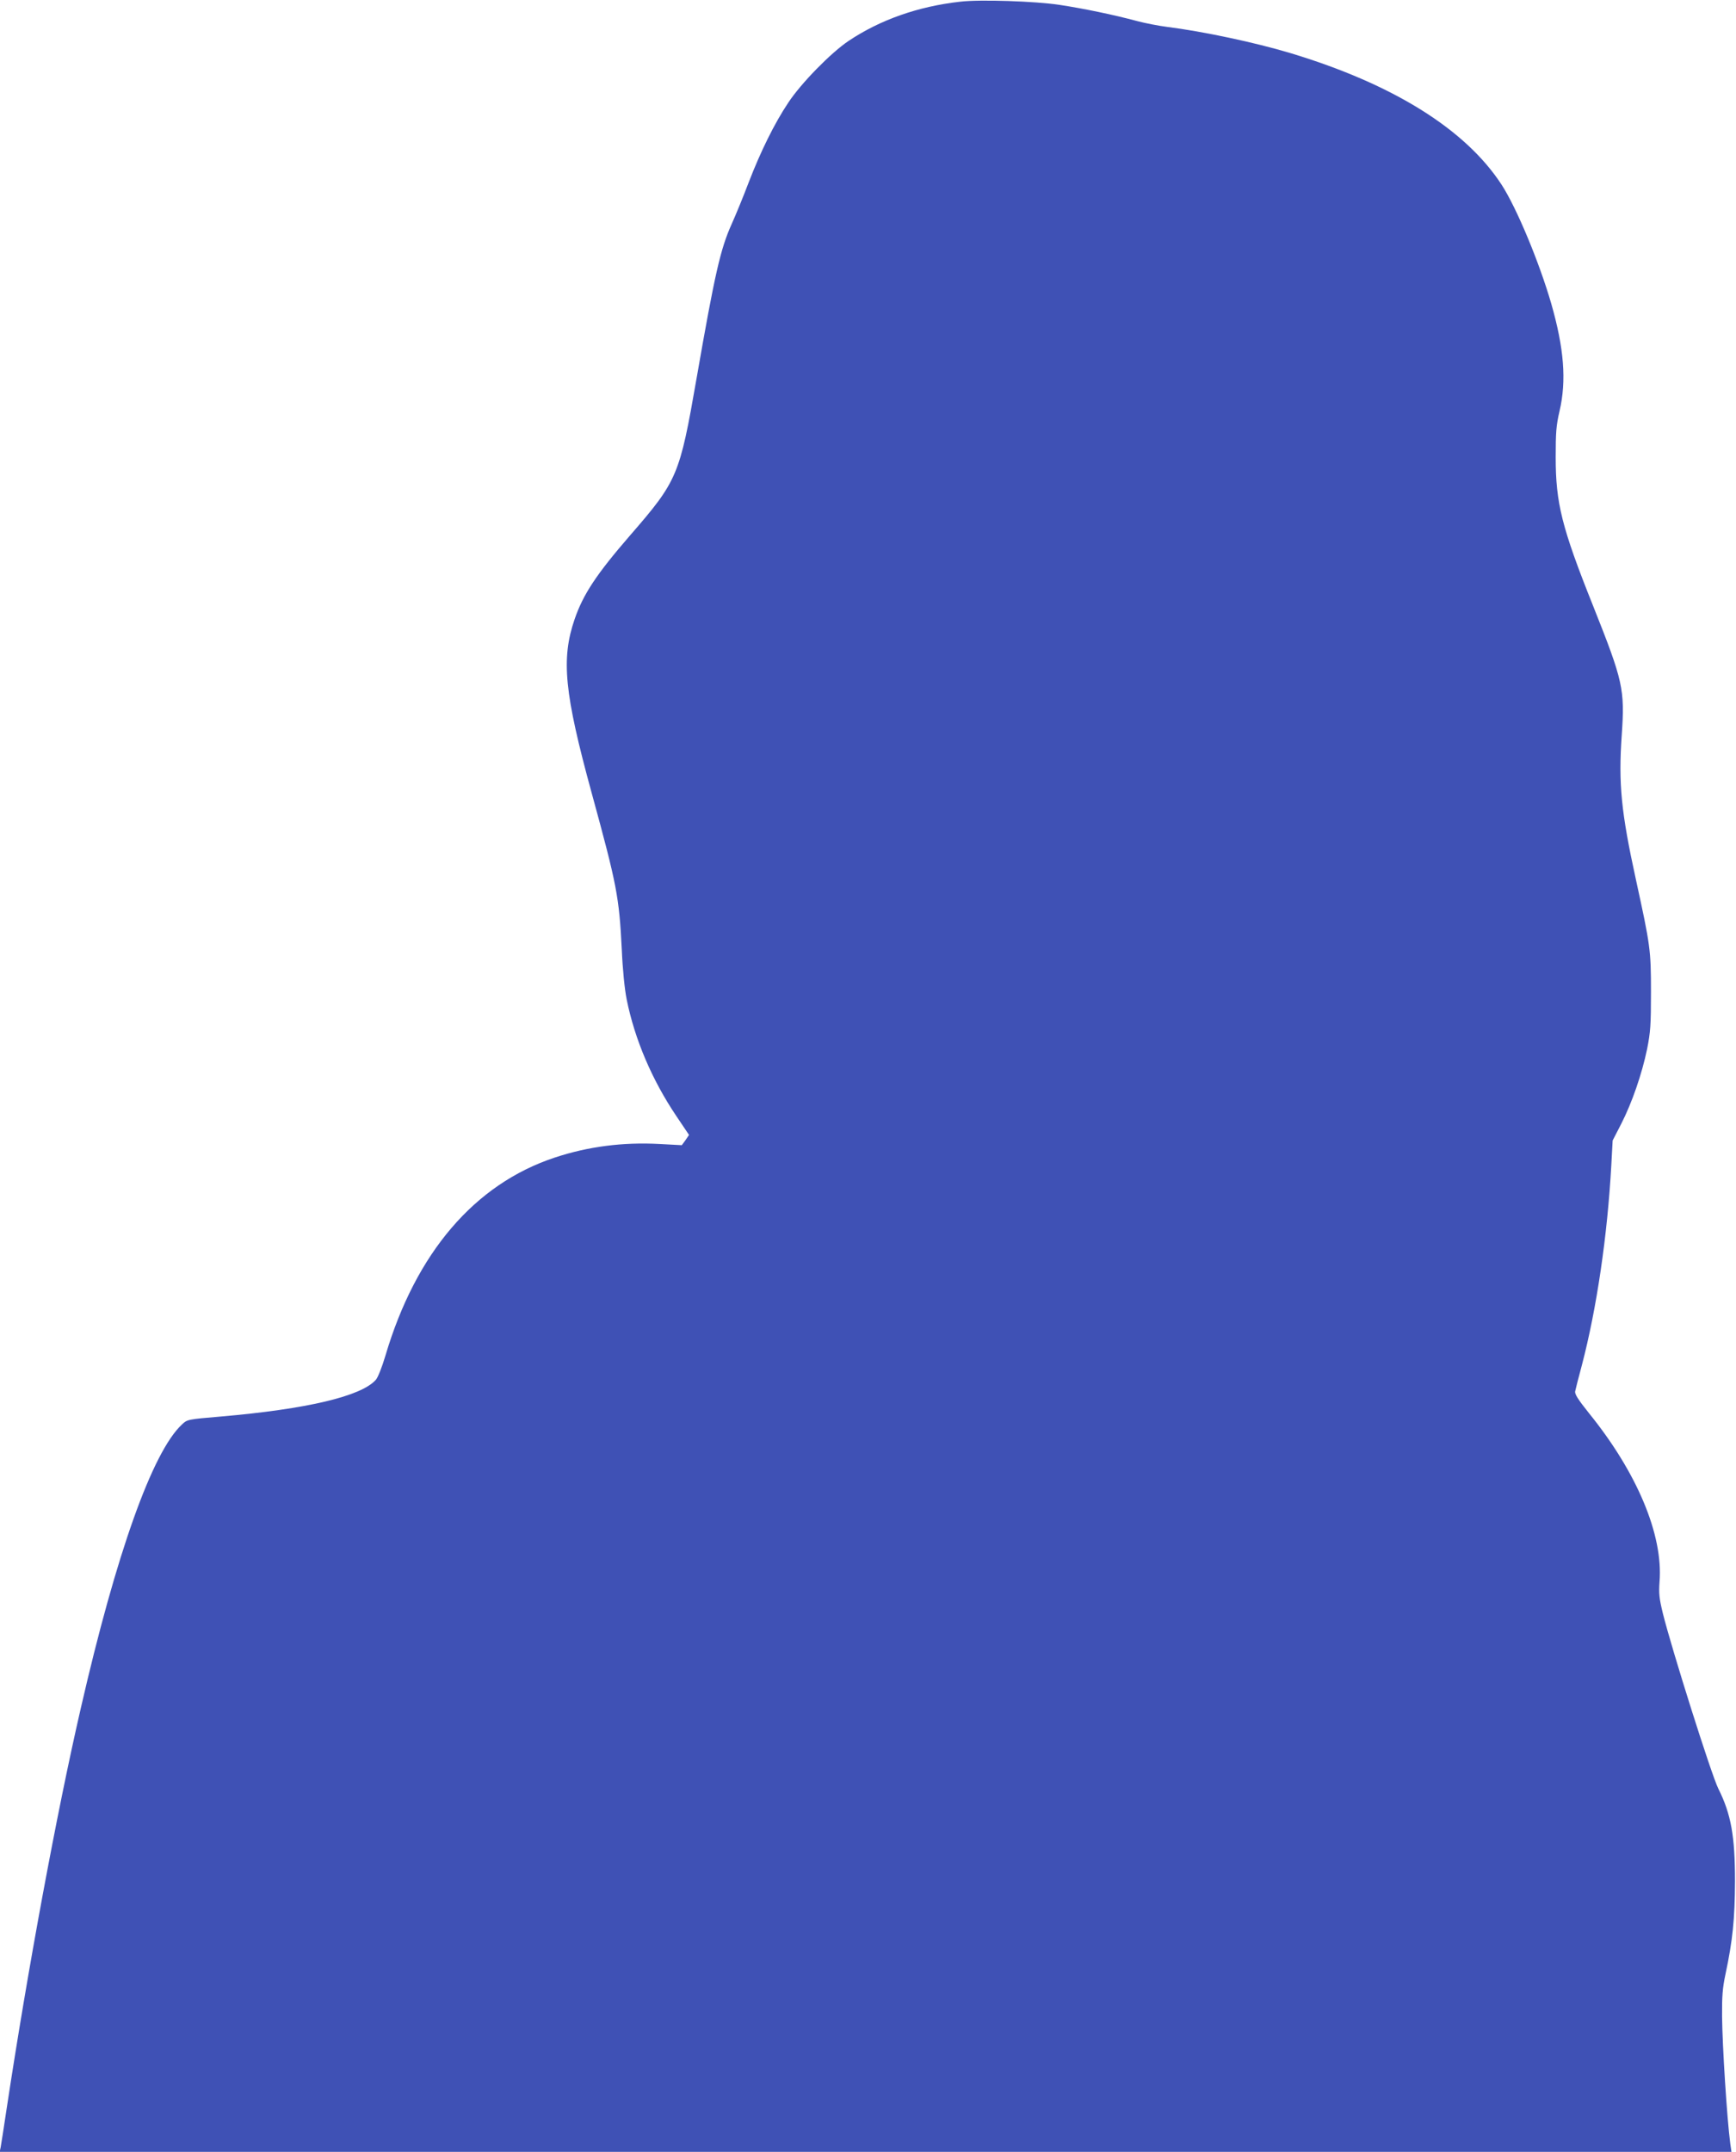 <?xml version="1.0" standalone="no"?>
<!DOCTYPE svg PUBLIC "-//W3C//DTD SVG 20010904//EN"
 "http://www.w3.org/TR/2001/REC-SVG-20010904/DTD/svg10.dtd">
<svg version="1.0" xmlns="http://www.w3.org/2000/svg"
 width="1033pt" height="1280pt" viewBox="0 0 1033 1280"
 preserveAspectRatio="xMidYMid meet">
<g transform="translate(0,1280) scale(0.1,-0.1)"
fill="#3f51b5" stroke="none">
<path d="M5714 12790 c-251 -28 -477 -108 -664 -233 -106 -71 -283 -252 -359
-367 -83 -124 -165 -291 -236 -475 -31 -82 -77 -194 -101 -247 -67 -149 -100
-293 -209 -918 -101 -580 -113 -609 -396 -935 -200 -231 -279 -350 -330 -499
-81 -236 -61 -439 102 -1034 150 -548 163 -615 179 -932 5 -118 17 -235 29
-295 48 -238 151 -479 295 -693 l76 -113 -21 -31 -22 -30 -131 7 c-220 12
-427 -15 -626 -81 -476 -158 -825 -566 -1006 -1176 -20 -68 -46 -134 -58 -146
-87 -98 -412 -174 -921 -218 -200 -17 -200 -17 -233 -48 -175 -163 -390 -766
-601 -1686 -145 -629 -317 -1562 -441 -2380 -17 -113 -33 -217 -36 -232 l-6
-28 5152 0 5153 0 -7 48 c-20 151 -47 579 -49 757 -1 119 3 170 20 250 43 201
56 330 57 555 0 267 -23 398 -99 550 -41 81 -277 829 -330 1042 -22 90 -25
119 -20 190 22 278 -134 649 -420 1002 -64 80 -86 114 -82 130 2 11 20 82 40
156 88 336 152 770 175 1190 l8 146 51 99 c64 125 123 296 154 445 20 101 23
143 23 340 0 249 -4 276 -89 665 -89 406 -105 574 -85 862 19 274 8 321 -170
768 -187 467 -223 613 -223 885 0 148 3 190 23 275 42 181 27 373 -50 641 -72
247 -205 566 -294 704 -215 331 -647 600 -1257 784 -213 64 -521 129 -734 156
-49 6 -131 22 -180 35 -137 37 -316 74 -460 96 -145 22 -474 33 -591 19z"/>
</g>
</svg>
